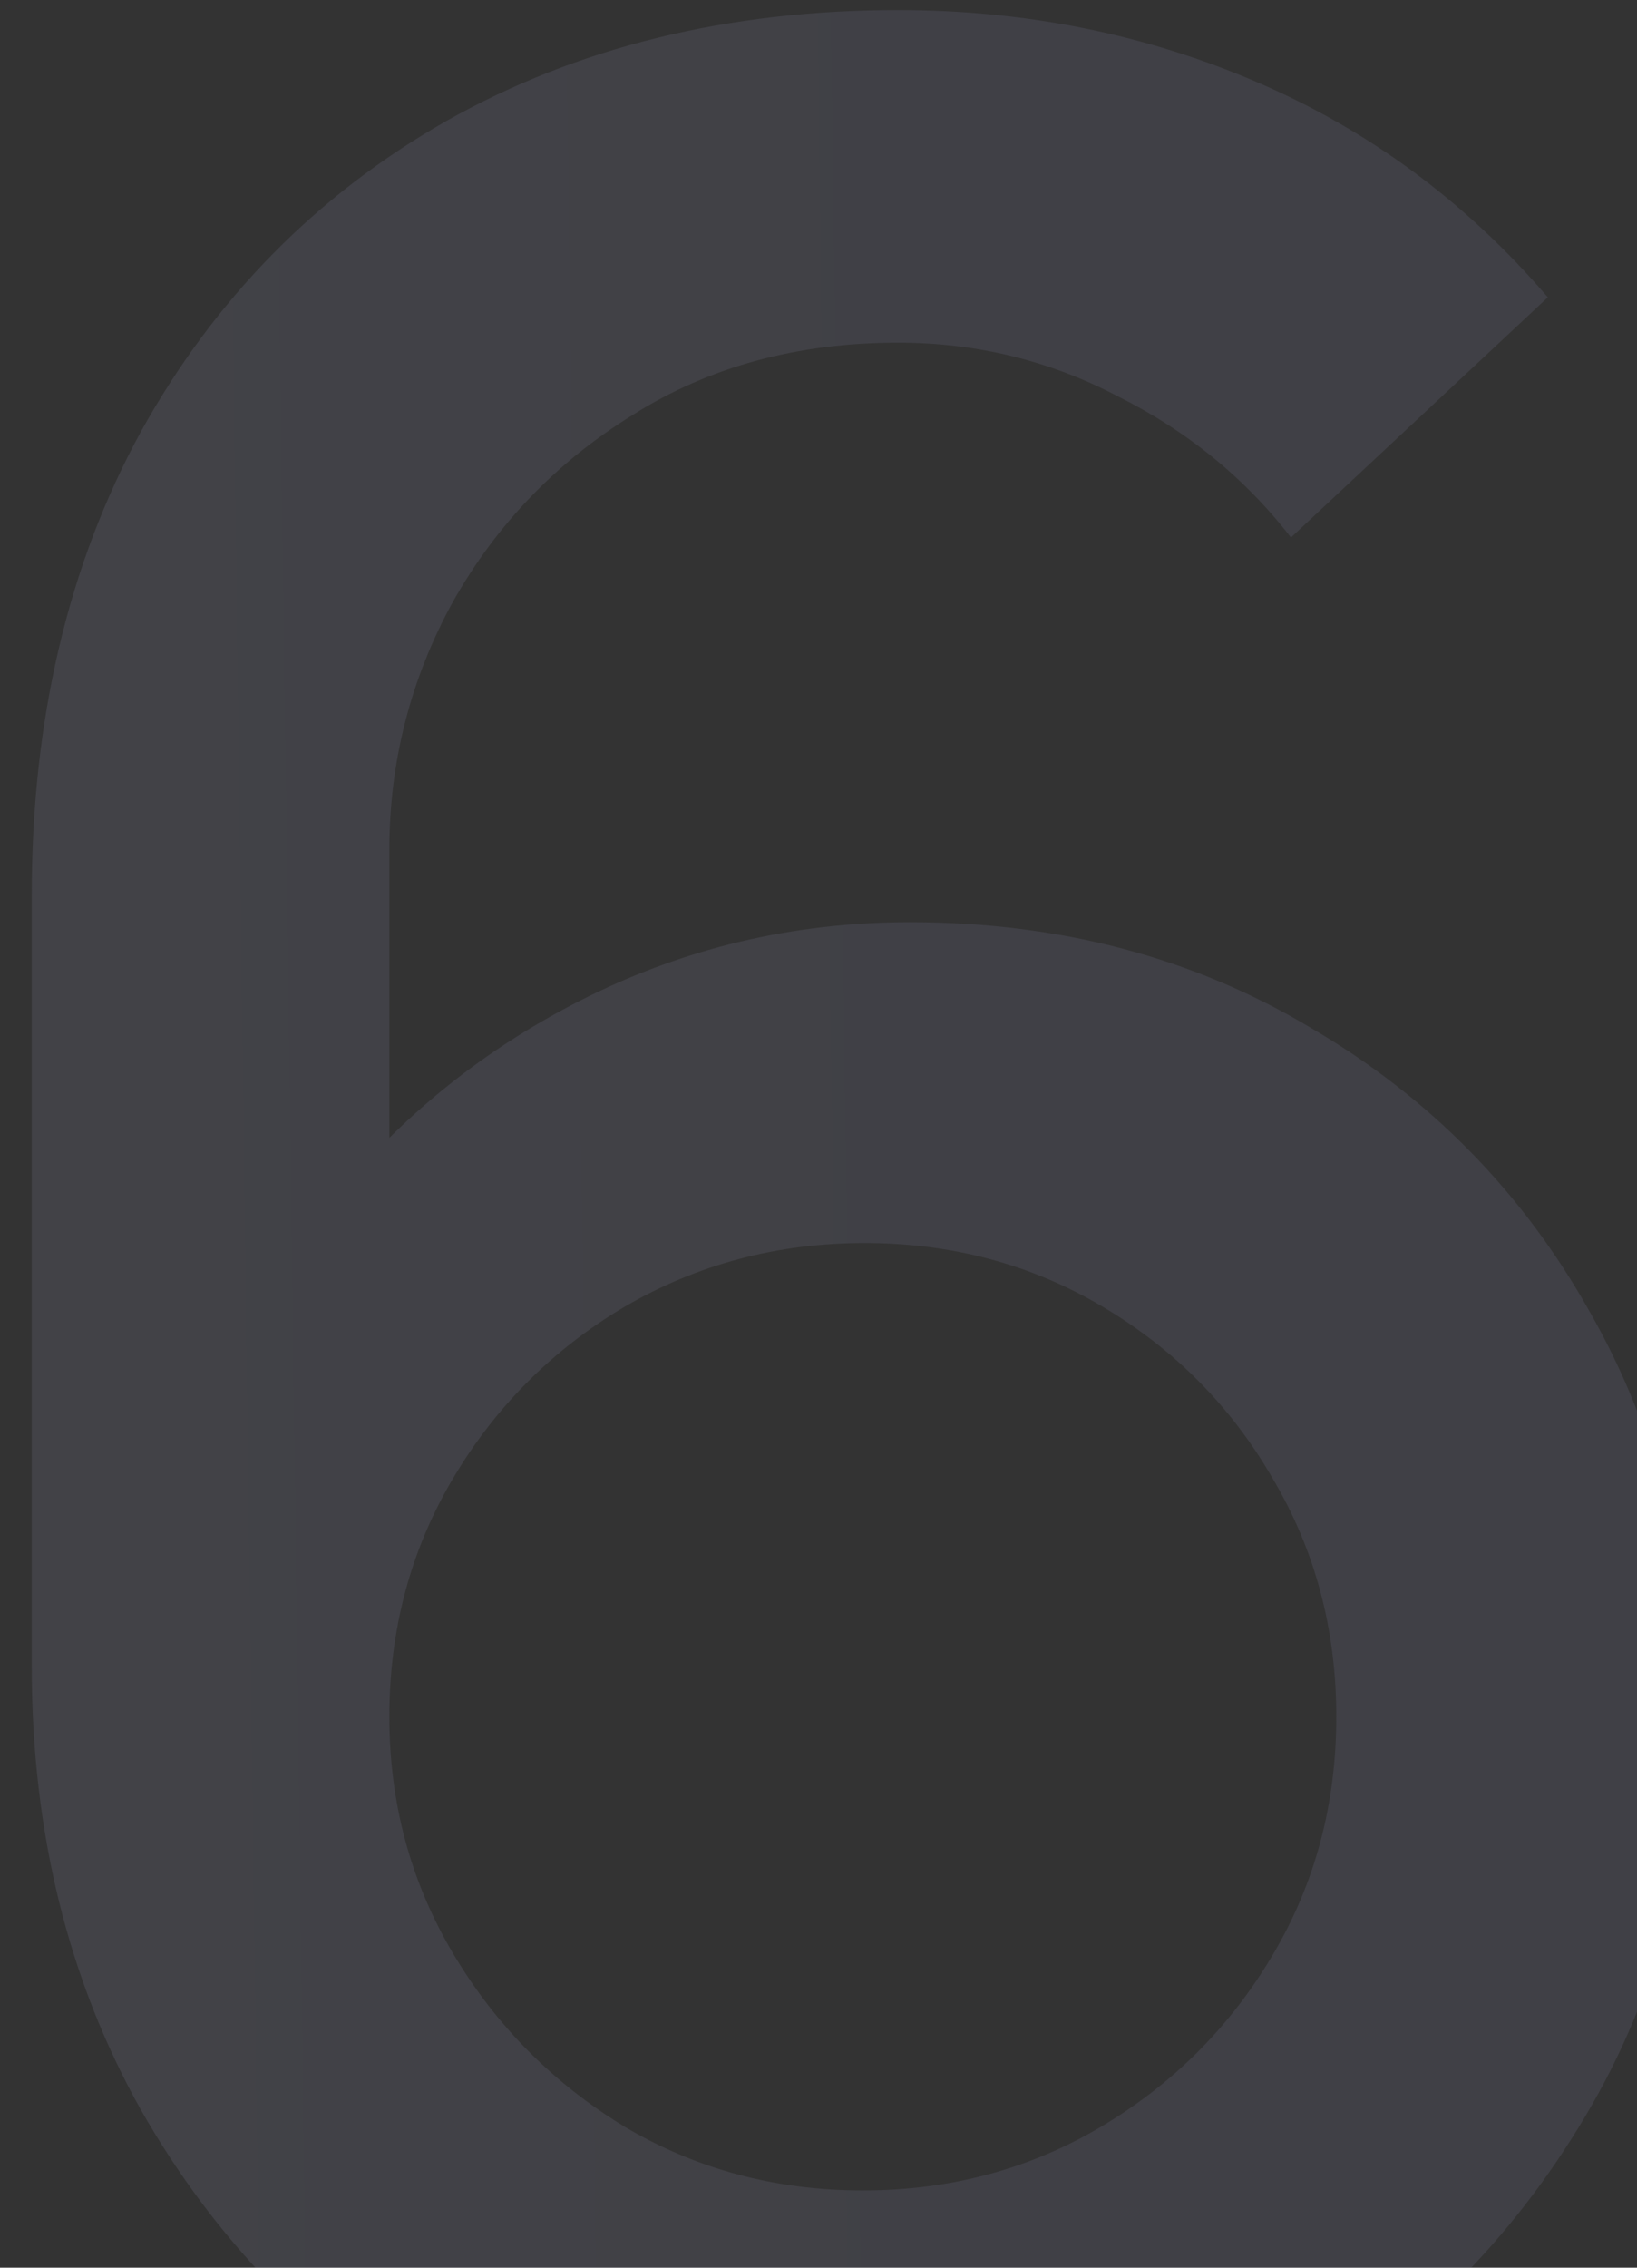 <?xml version="1.0" encoding="UTF-8"?> <svg xmlns="http://www.w3.org/2000/svg" width="39" height="54" viewBox="0 0 39 54" fill="none"><rect x="0" y="0" width="39" height="54" fill="#333333" stroke="none"/><path opacity="0.1" d="M20.556 60.2C16.823 60.2 13.463 59.32 10.476 57.56C7.49 55.773 5.116 53.333 3.356 50.24C1.623 47.147 0.756 43.627 0.756 39.68V21.32C0.756 17.133 1.623 13.453 3.356 10.28C5.116 7.107 7.543 4.64 10.636 2.88C13.756 1.12 17.343 0.24 21.396 0.24C24.436 0.24 27.29 0.813 29.956 1.96C32.623 3.107 34.93 4.813 36.876 7.08L30.756 12.8C29.663 11.387 28.29 10.267 26.636 9.44C25.01 8.587 23.263 8.16 21.396 8.16C18.996 8.16 16.89 8.733 15.076 9.88C13.263 11 11.836 12.48 10.796 14.32C9.783 16.16 9.276 18.133 9.276 20.24V30.8L7.636 28.96C9.29 26.8 11.343 25.093 13.796 23.84C16.25 22.587 18.876 21.96 21.676 21.96C25.25 21.96 28.436 22.8 31.236 24.48C34.063 26.133 36.276 28.387 37.876 31.24C39.503 34.093 40.316 37.307 40.316 40.88C40.316 44.48 39.41 47.747 37.596 50.68C35.81 53.587 33.41 55.907 30.396 57.64C27.41 59.347 24.13 60.2 20.556 60.2ZM20.556 52.16C22.636 52.16 24.53 51.653 26.236 50.64C27.943 49.627 29.303 48.267 30.316 46.56C31.33 44.853 31.836 42.96 31.836 40.88C31.836 38.8 31.33 36.907 30.316 35.2C29.33 33.493 27.983 32.133 26.276 31.12C24.57 30.107 22.676 29.6 20.596 29.6C18.516 29.6 16.61 30.107 14.876 31.12C13.17 32.133 11.81 33.493 10.796 35.2C9.783 36.907 9.276 38.8 9.276 40.88C9.276 42.933 9.783 44.813 10.796 46.52C11.81 48.227 13.17 49.6 14.876 50.64C16.583 51.653 18.476 52.16 20.556 52.16Z" fill="url(#paint0_linear_1539_187)"></path><defs><linearGradient id="paint0_linear_1539_187" x1="-45.142" y1="-8.667" x2="24.932" y2="-9.59" gradientUnits="userSpaceOnUse"><stop stop-color="#E7EAFF"></stop><stop offset="1" stop-color="#B5B5F3"></stop></linearGradient></defs></svg> 